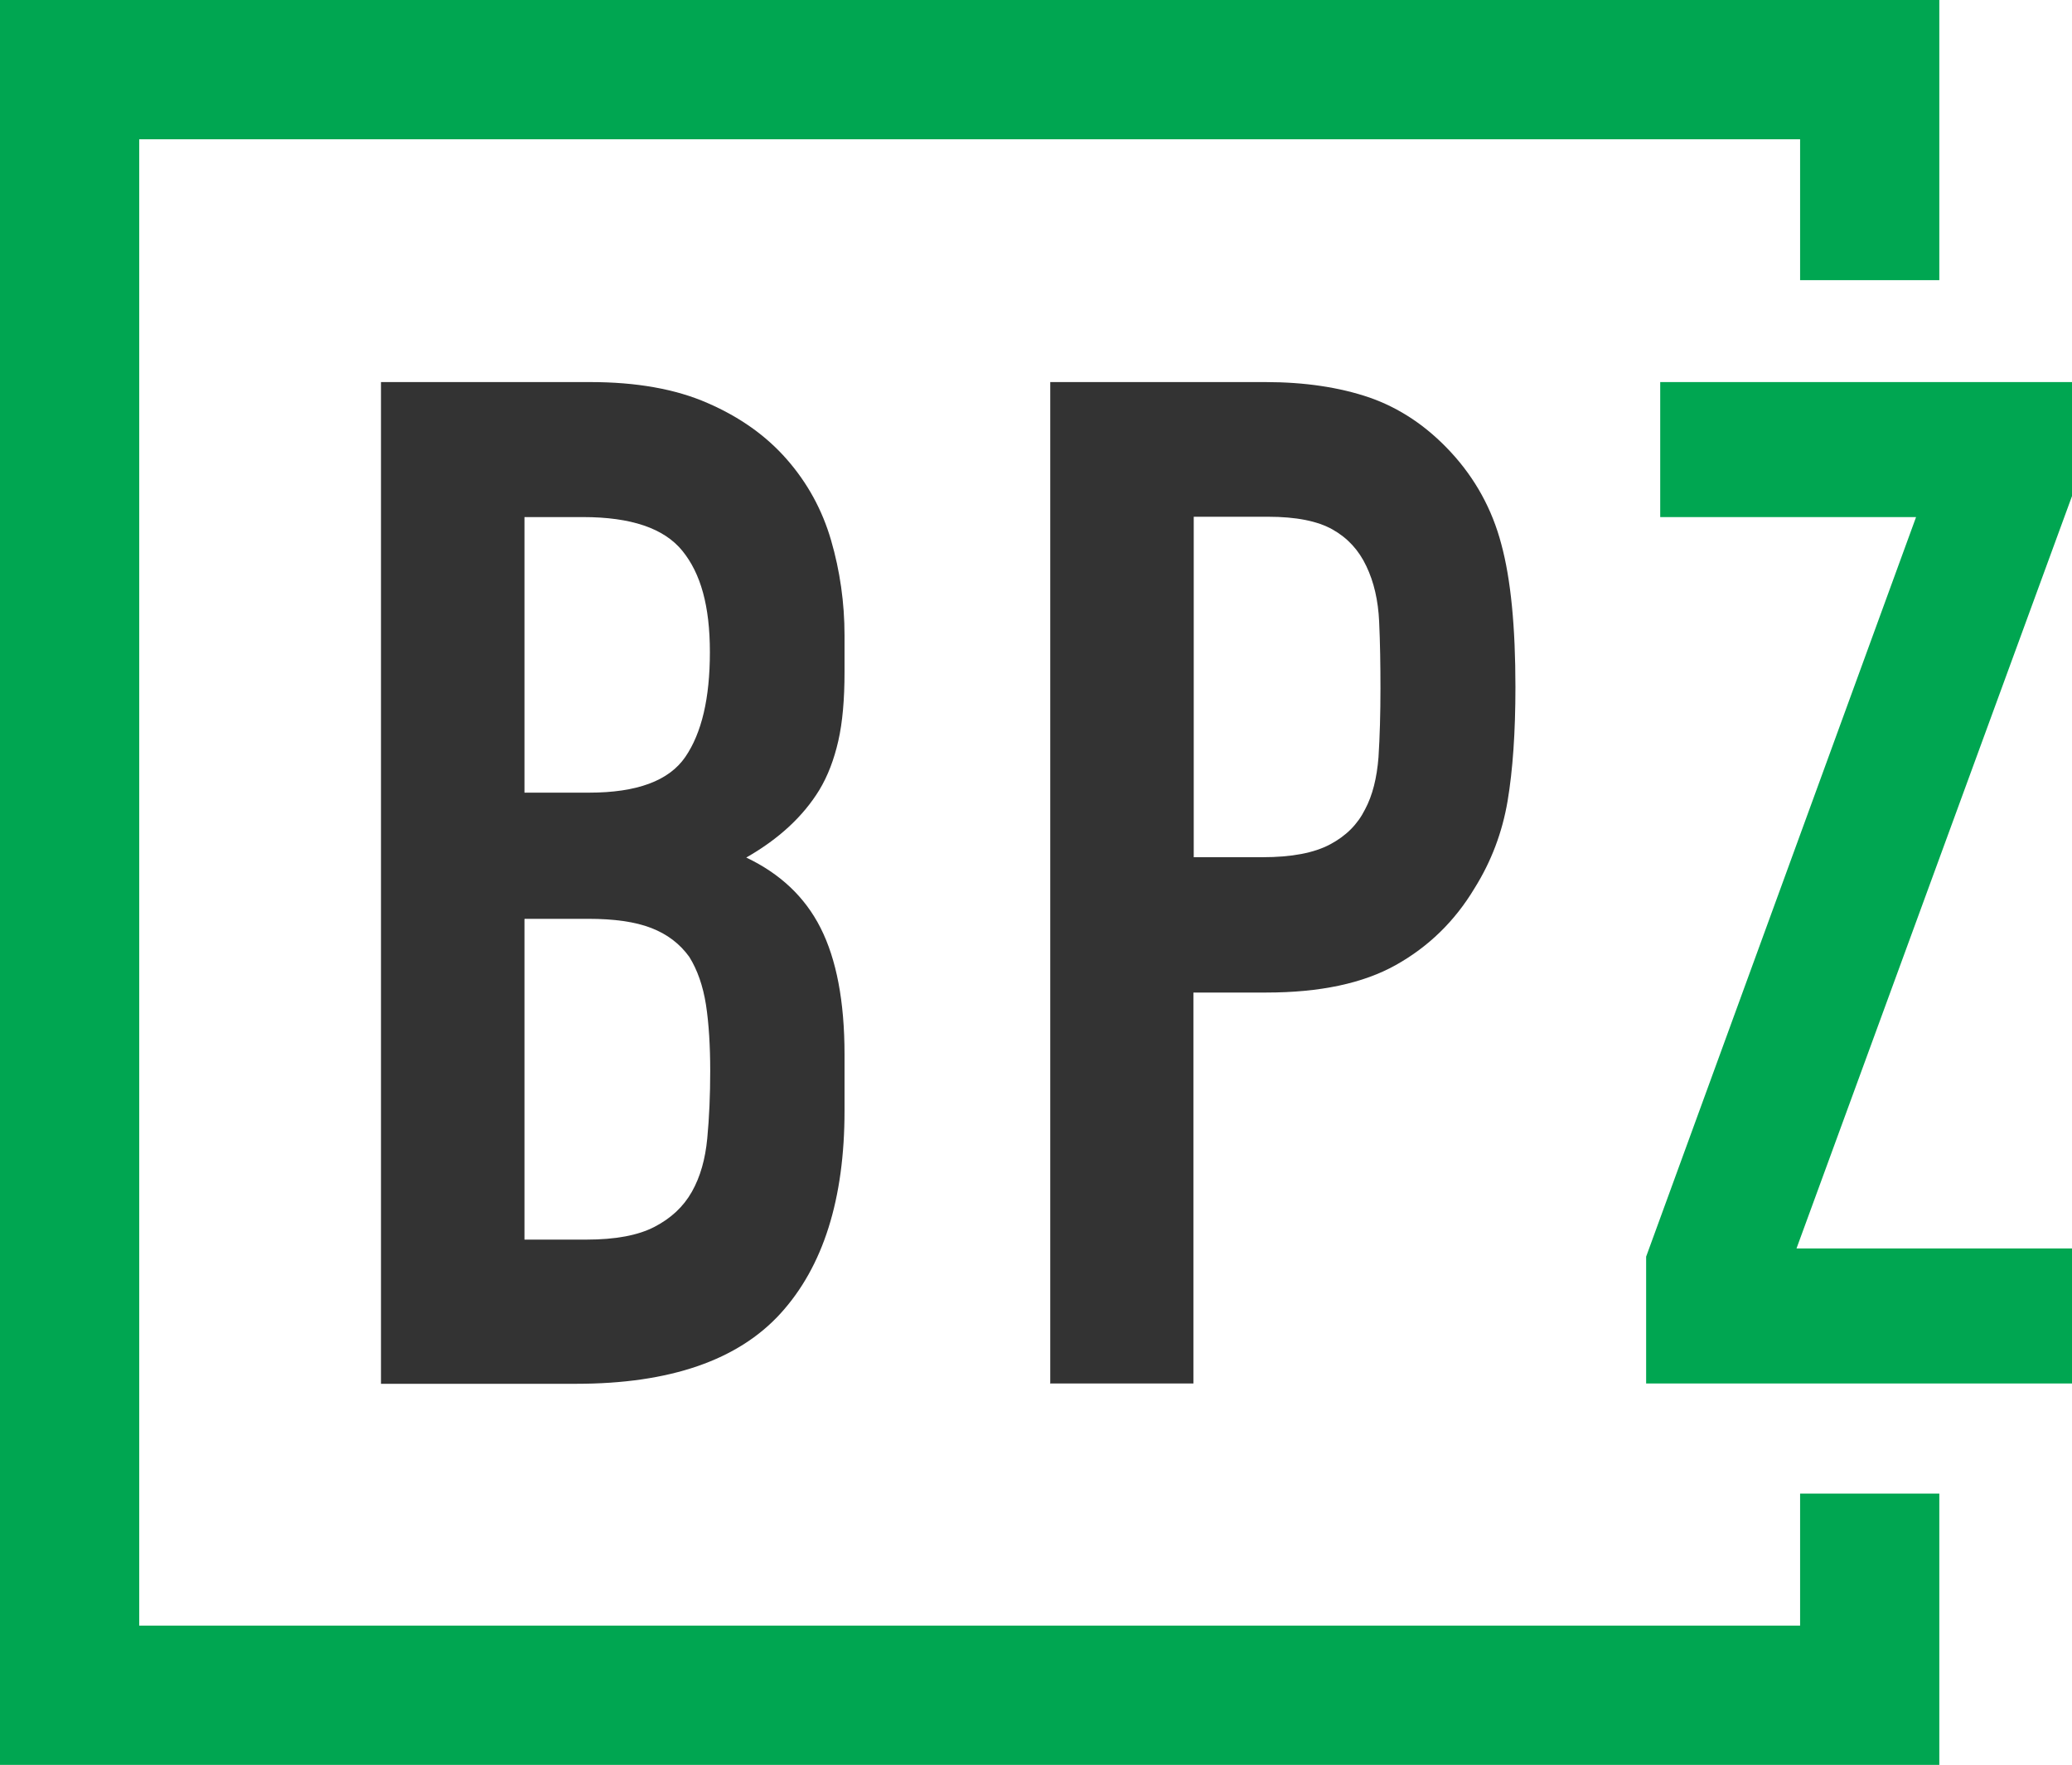 <?xml version="1.0" encoding="UTF-8"?><svg id="Layer_2" xmlns="http://www.w3.org/2000/svg" viewBox="0 0 63.25 53.86"><defs><style>.cls-1{fill:#00a651;}.cls-2{fill:#333;}</style></defs><g id="Layer_1-2"><path class="cls-2" d="m11.63,42.21V11.66h6.39c1.4,0,2.6.21,3.58.64.99.43,1.79,1,2.42,1.72.63.72,1.08,1.54,1.35,2.47.27.93.41,1.9.41,2.9v1.12c0,.83-.06,1.53-.19,2.1-.13.57-.32,1.07-.58,1.5-.49.8-1.23,1.49-2.23,2.06,1.03.49,1.79,1.2,2.27,2.15s.73,2.23.73,3.86v1.72c0,2.69-.65,4.75-1.95,6.18-1.3,1.43-3.38,2.15-6.24,2.15h-5.96Zm4.38-26.43v8.41h1.97c1.46,0,2.44-.36,2.94-1.09.5-.73.75-1.79.75-3.2s-.28-2.4-.84-3.09-1.57-1.03-3.03-1.03h-1.8Zm0,12.27v9.78h1.89c.89,0,1.58-.13,2.08-.39.5-.26.88-.61,1.14-1.07.26-.46.41-1,.47-1.63.06-.63.09-1.32.09-2.06s-.04-1.44-.13-2.02c-.09-.57-.26-1.06-.51-1.46-.29-.4-.67-.69-1.16-.88-.49-.19-1.13-.28-1.93-.28h-1.93Z"/><path class="cls-2" d="m32.06,42.21V11.66h6.57c1.2,0,2.26.16,3.17.47.92.32,1.75.87,2.49,1.67.74.8,1.26,1.74,1.54,2.81.29,1.07.43,2.52.43,4.36,0,1.37-.08,2.53-.24,3.48-.16.94-.49,1.83-1.01,2.66-.6,1-1.4,1.78-2.4,2.34-1,.56-2.32.84-3.95.84h-2.23v11.93h-4.38Zm4.38-26.43v10.38h2.1c.89,0,1.57-.13,2.06-.39s.84-.61,1.07-1.07c.23-.43.36-.96.41-1.59.04-.63.06-1.33.06-2.1,0-.71-.01-1.39-.04-2.04s-.16-1.21-.39-1.69c-.23-.49-.57-.86-1.03-1.12-.46-.26-1.12-.39-1.97-.39h-2.27Z"/><path class="cls-1" d="m50.25,42.21v-3.86l8.24-22.57h-7.81v-4.12h12.57v3.48l-8.41,22.96h8.41v4.12h-13Z"/><polygon class="cls-1" points="59.2 53.86 0 53.86 0 0 59.2 0 59.2 8.55 54.95 8.55 54.95 4.25 4.25 4.25 4.25 49.61 54.95 49.61 54.95 45.58 59.2 45.58 59.2 53.86"/></g></svg>